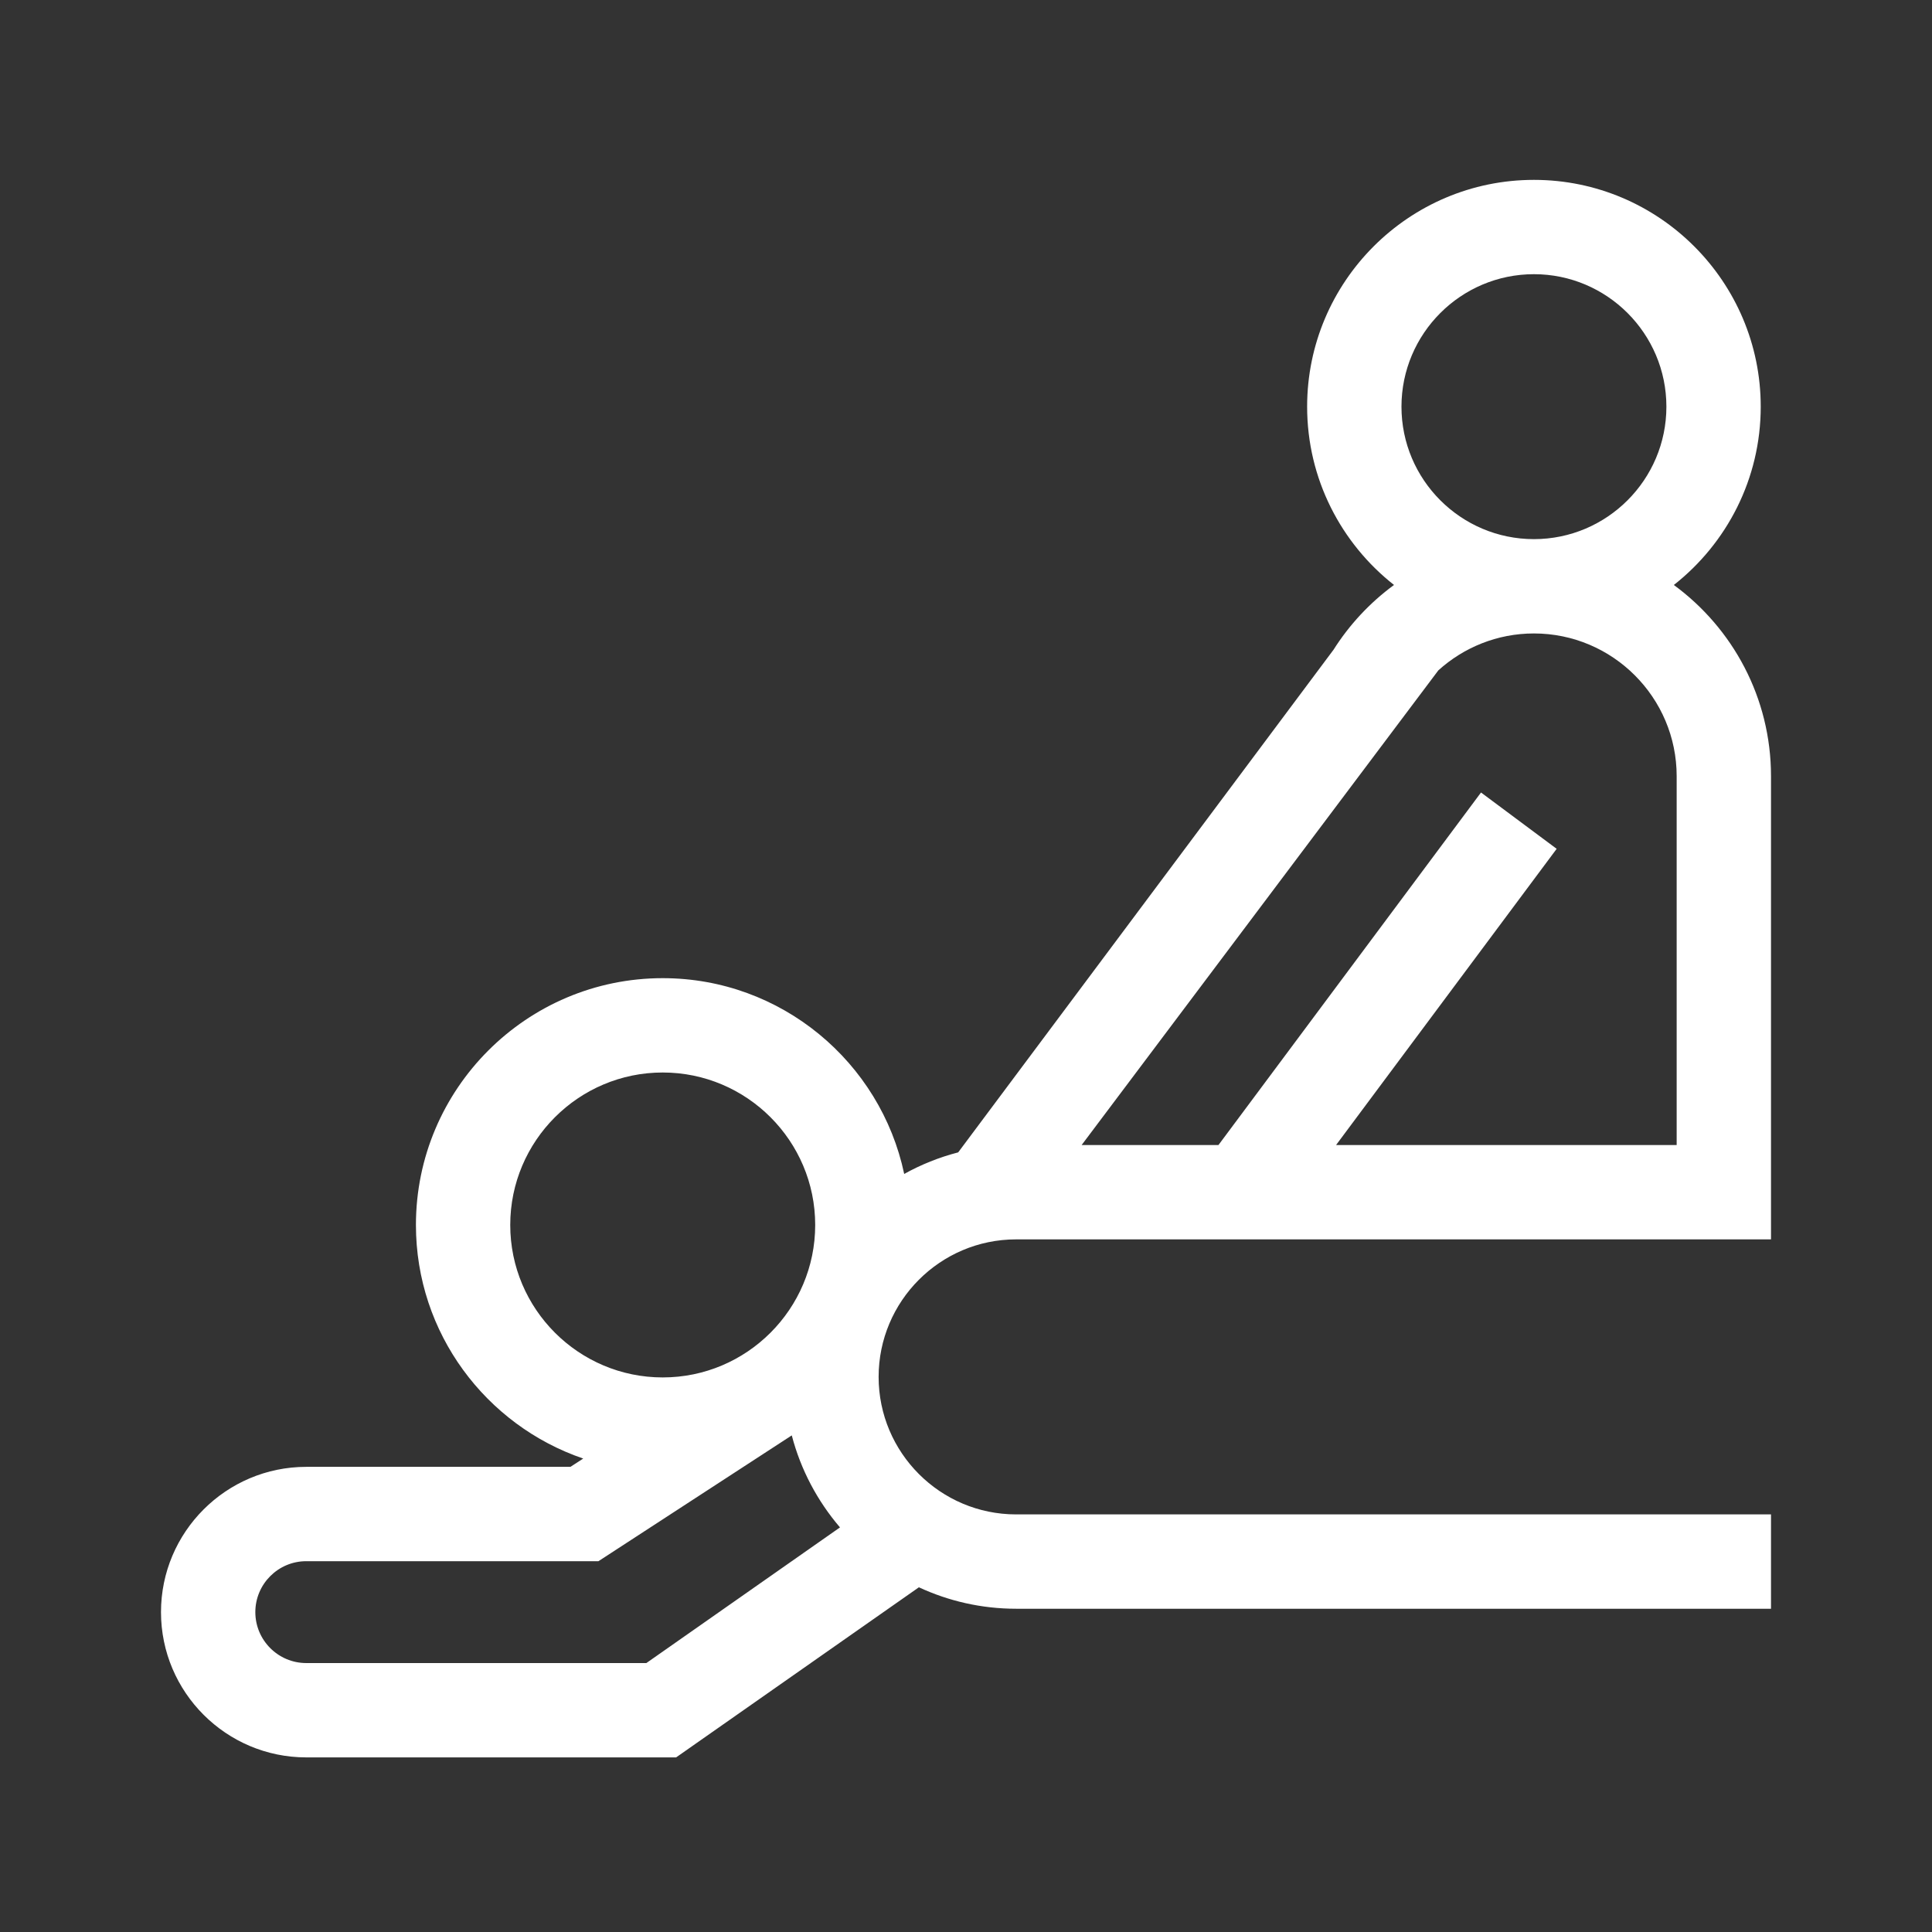 <svg xmlns="http://www.w3.org/2000/svg" width="88" height="88" viewBox="0 0 88 88" fill="none"><rect x="0" y="0" width="88" height="88" fill="#333333" stroke="none"/><path d="M76.241 26.645C78.649 24.752 80.199 21.816 80.199 18.523C80.199 12.827 75.565 8.193 69.869 8.193C64.172 8.193 59.538 12.827 59.538 18.523C59.538 21.816 61.089 24.751 63.495 26.644C62.397 27.45 61.457 28.457 60.729 29.613L60.728 29.611L43.644 52.489C42.776 52.713 41.952 53.046 41.185 53.471C40.111 48.384 35.588 44.554 30.186 44.554C23.988 44.554 18.945 49.596 18.945 55.795C18.945 60.727 22.138 64.924 26.565 66.435L25.983 66.813H13.95C10.302 66.813 7.333 69.782 7.333 73.43C7.333 77.078 10.302 80.047 13.95 80.047H30.796L41.854 72.299C43.202 72.925 44.702 73.276 46.283 73.276H80.667V68.979H46.283C42.83 68.979 40.02 66.17 40.02 62.716C40.02 59.264 42.825 56.457 46.275 56.452H80.667V35.355C80.667 31.782 78.922 28.611 76.241 26.645V26.645ZM63.835 18.523C63.835 15.196 66.542 12.489 69.869 12.489C73.196 12.489 75.902 15.196 75.902 18.523C75.902 21.849 73.197 24.555 69.871 24.557C69.87 24.557 69.87 24.557 69.869 24.557C69.868 24.557 69.867 24.557 69.865 24.557C66.54 24.555 63.835 21.849 63.835 18.523V18.523ZM23.241 55.796C23.241 51.966 26.357 48.851 30.186 48.851C34.016 48.851 37.131 51.966 37.131 55.796C37.131 59.625 34.016 62.74 30.186 62.74C26.357 62.74 23.241 59.625 23.241 55.796V55.796ZM29.441 75.75H13.95C12.671 75.75 11.63 74.709 11.63 73.43C11.63 72.151 12.671 71.11 13.95 71.11H27.259L36.064 65.38C36.473 66.948 37.236 68.374 38.26 69.571L29.441 75.75ZM60.856 52.155L70.904 38.663L67.458 36.097L55.499 52.155H49.267L65.514 30.535C66.667 29.492 68.193 28.854 69.867 28.853H69.869H69.871C73.455 28.855 76.37 31.771 76.37 35.355V52.155H60.856Z" fill="white"></path></svg>